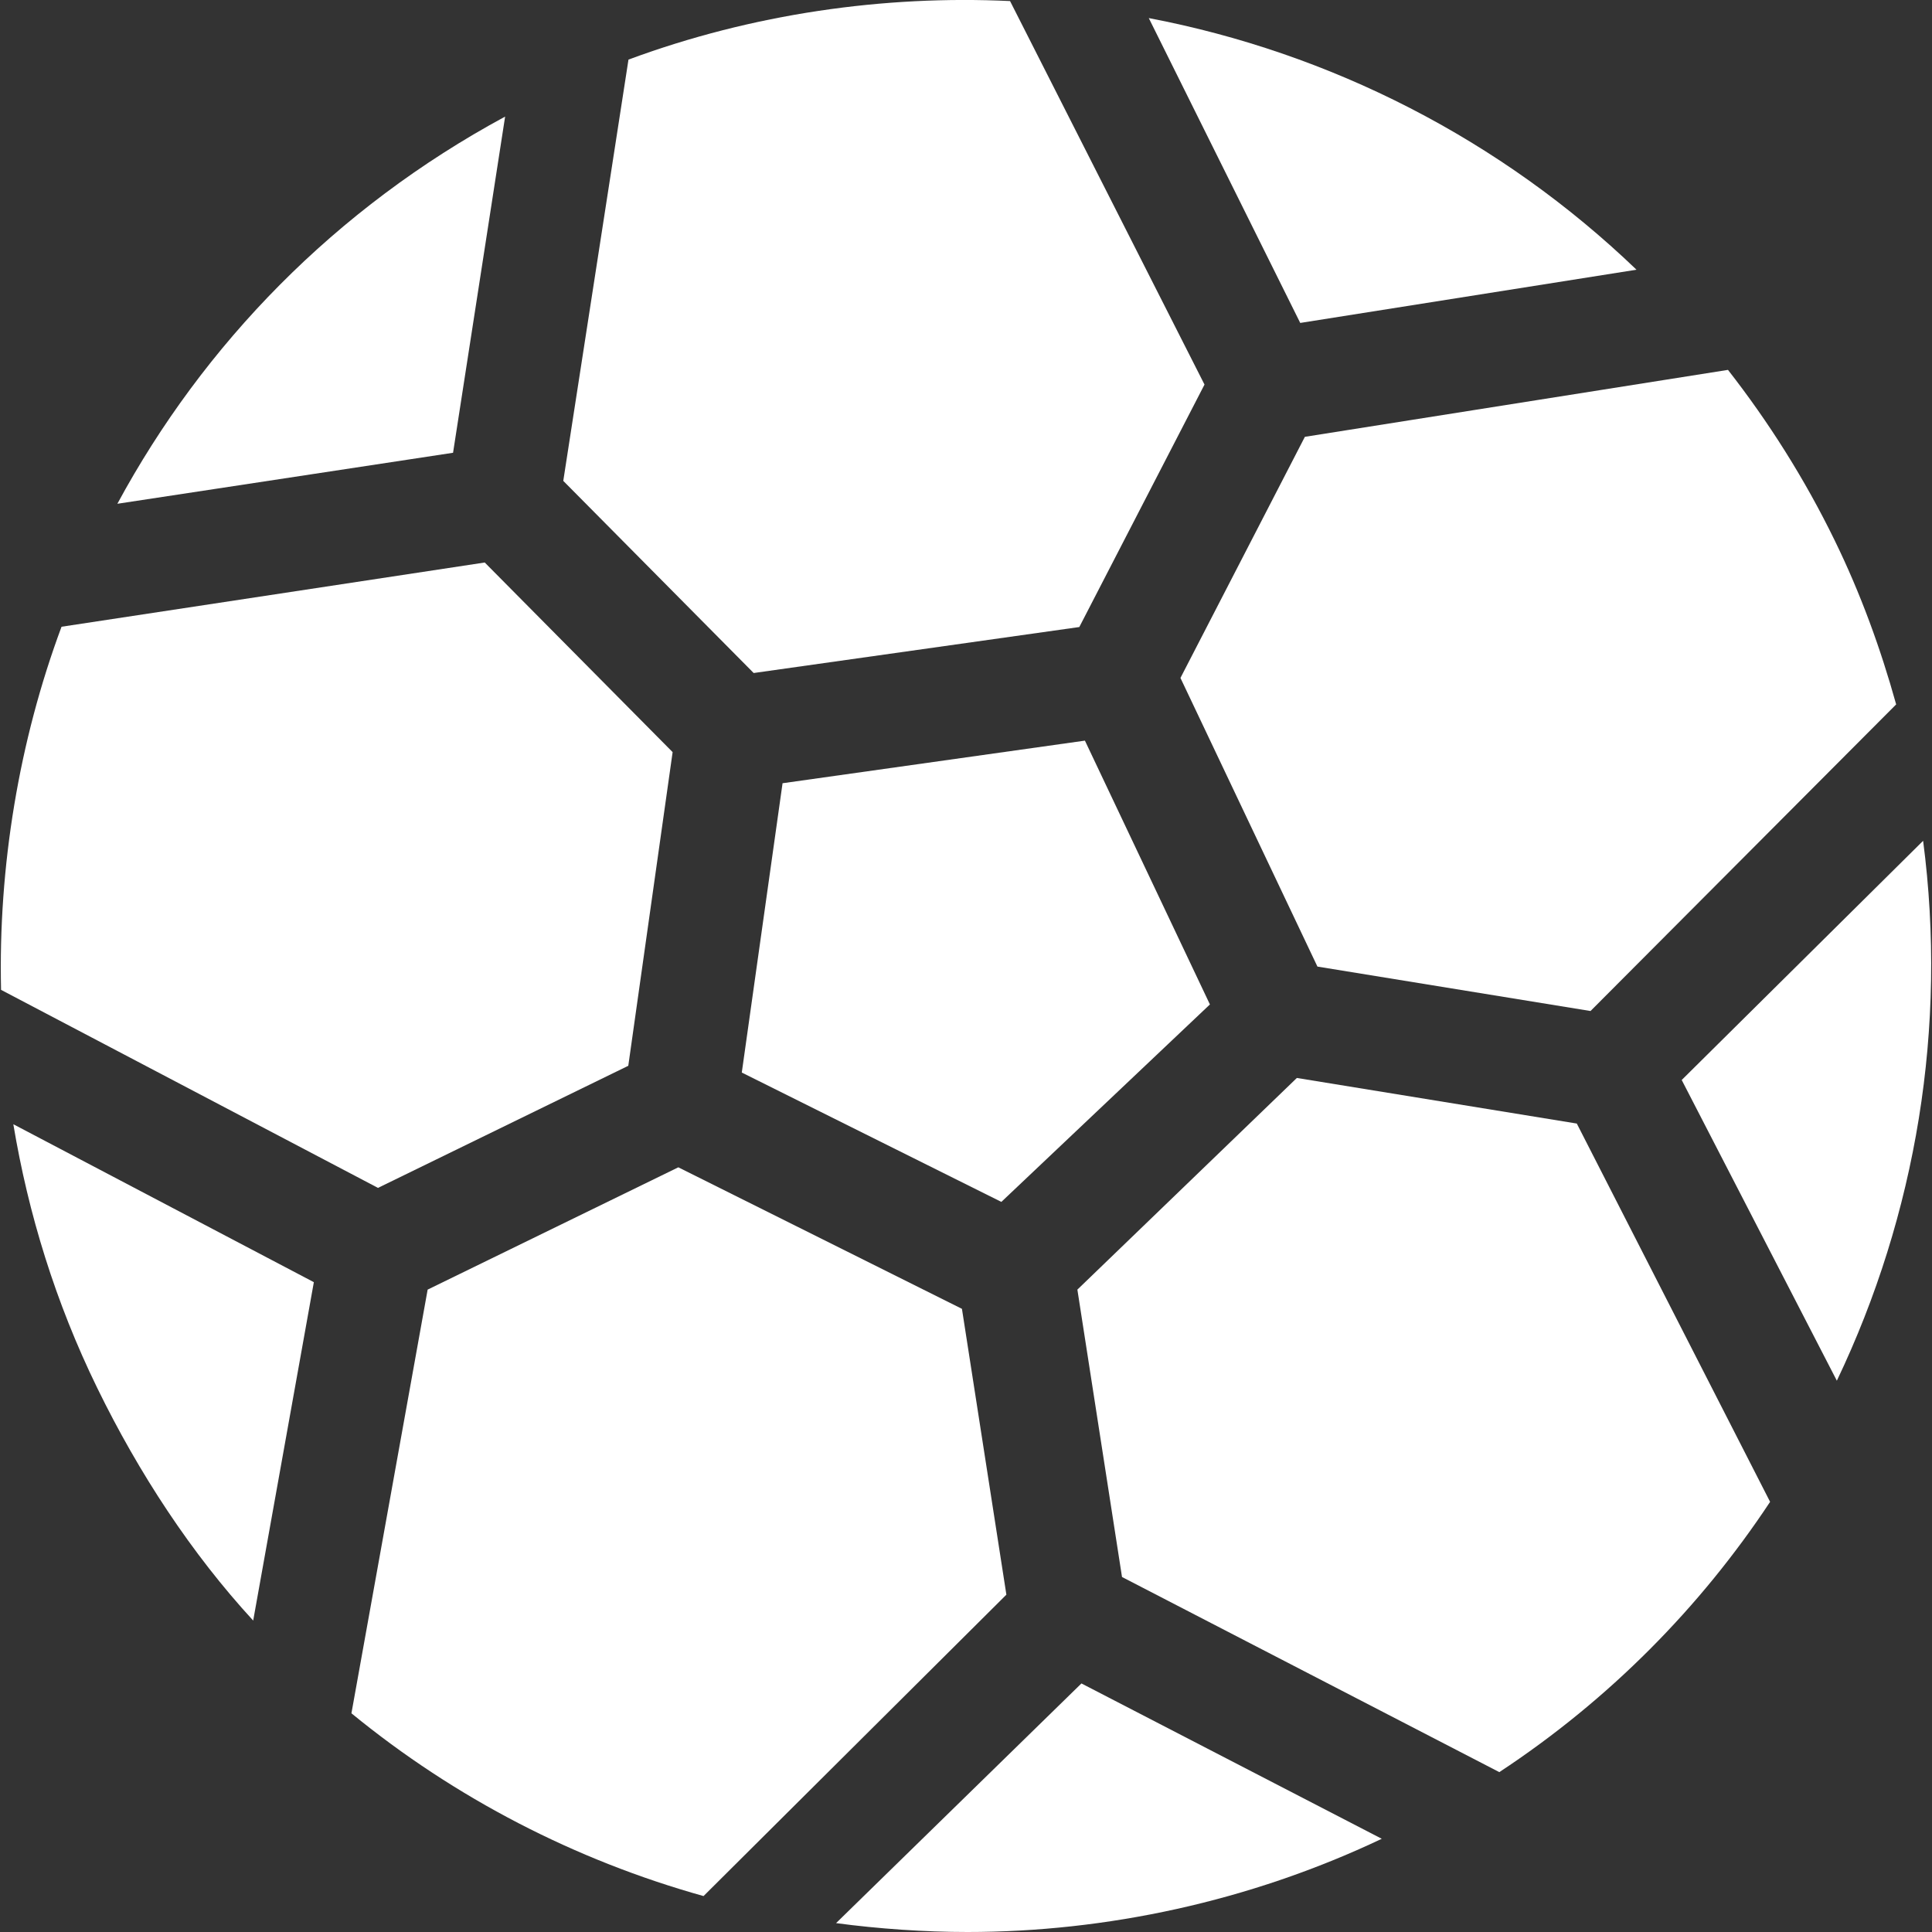 <?xml version="1.0" encoding="UTF-8"?> <svg xmlns="http://www.w3.org/2000/svg" width="20" height="20" viewBox="0 0 20 20" fill="none"><rect x="0" y="0" width="20" height="20" fill="#333333" stroke="none"/><g clip-path="url(#clip0)"><path d="M18.992 5.593C18.681 4.955 18.308 4.367 17.888 3.829L13.508 4.522L12.22 7.018L13.638 10.006L16.465 10.466L19.629 7.292C19.469 6.717 19.263 6.148 18.992 5.593Z" fill="white"></path><path d="M11.231 7.667L8.101 8.108L7.679 11.103L10.366 12.442L12.525 10.398L11.231 7.667Z" fill="white"></path><path d="M5.018 5.823L0.637 6.488C0.197 7.67 -0.019 8.971 0.011 10.247L3.913 12.297L6.504 11.033L6.963 7.786L5.018 5.823Z" fill="white"></path><path d="M16.323 11.631L13.425 11.159L11.153 13.35L11.615 16.325L15.521 18.345C16.66 17.594 17.602 16.638 18.324 15.547L16.323 11.631Z" fill="white"></path><path d="M19.908 8.704L17.409 11.18L19.015 14.293C19.836 12.573 20.16 10.632 19.908 8.704Z" fill="white"></path><path d="M10.456 0.011C9.154 -0.051 7.787 0.142 6.506 0.617L5.831 4.978L7.802 6.967L11.173 6.491L12.469 3.981L10.456 0.011Z" fill="white"></path><path d="M11.892 0.187L13.46 3.343L16.941 2.792C15.535 1.442 13.774 0.546 11.892 0.187Z" fill="white"></path><path d="M0.138 11.638C0.292 12.563 0.574 13.482 1.006 14.367C1.438 15.253 1.985 16.085 2.621 16.776L3.249 13.273L0.138 11.638Z" fill="white"></path><path d="M11.195 17.427L8.655 19.908C9.092 19.967 9.572 20 10.015 20C11.444 20 12.932 19.686 14.304 19.035L11.195 17.427Z" fill="white"></path><path d="M1.215 5.215L4.69 4.687L5.229 1.207C3.472 2.156 2.107 3.564 1.215 5.215Z" fill="white"></path><path d="M9.958 13.549L7.022 12.084L4.427 13.35L3.638 17.736C4.714 18.617 5.959 19.258 7.283 19.628L10.418 16.508L9.958 13.549Z" fill="white"></path></g><defs><clipPath id="clip0"><rect width="20" height="20" fill="white"></rect></clipPath></defs></svg> 